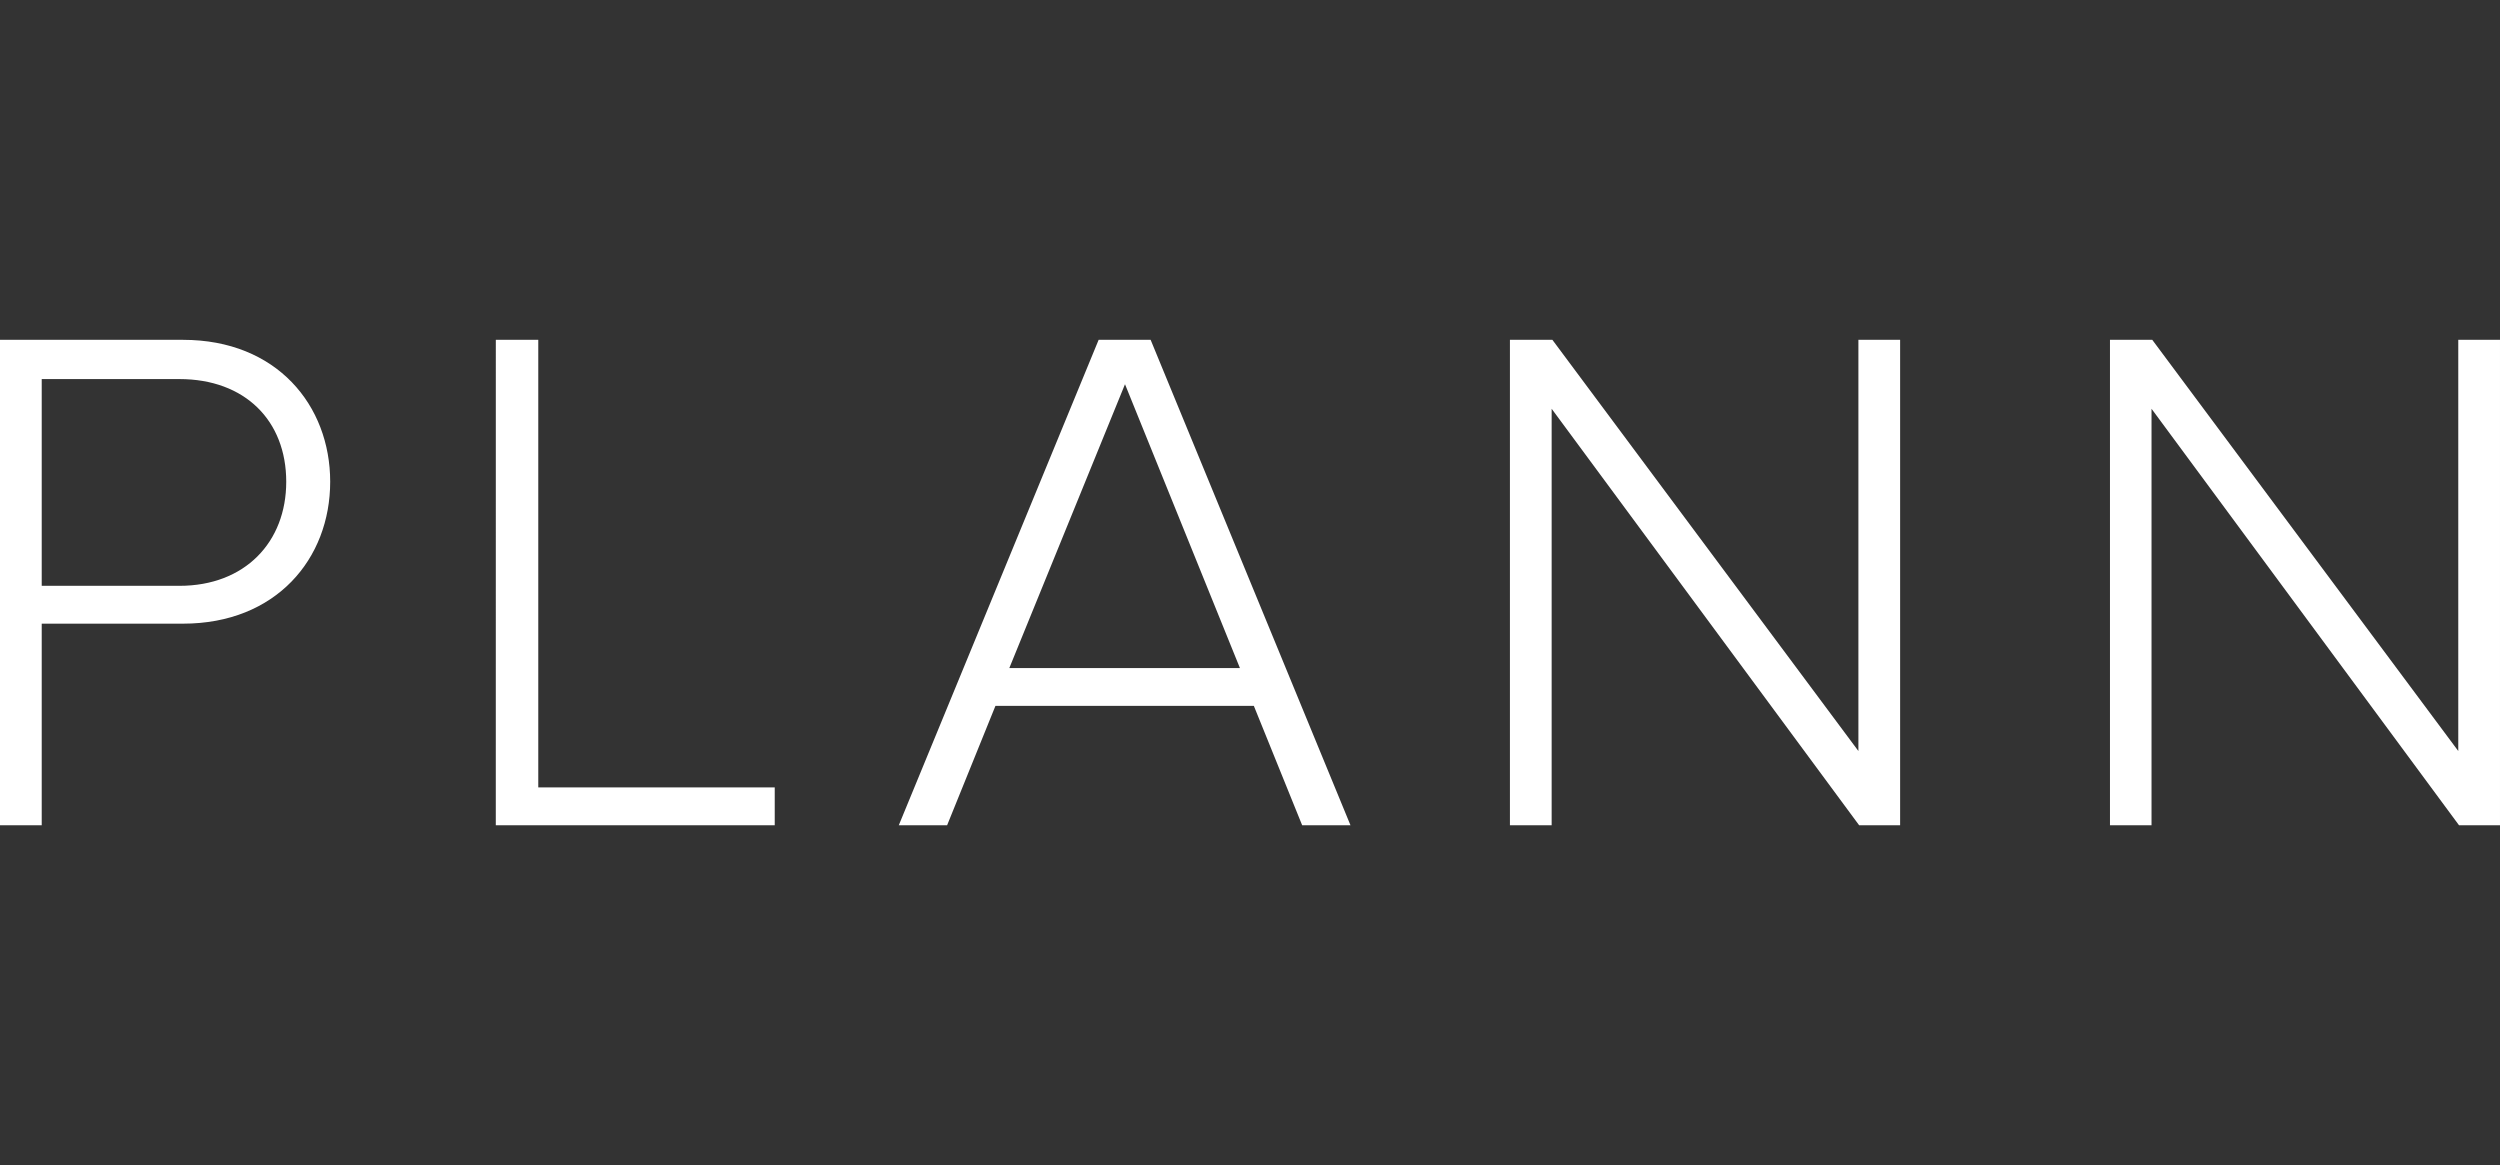 <svg height="48" viewBox="0 0 103 48" width="103" xmlns="http://www.w3.org/2000/svg"><rect x="0" y="0" width="103" height="48" fill="#333333" stroke="none"/><path d="m101.311 34-12.668-17.159v17.159h-1.712v-20h1.742l12.608 16.942v-16.942h1.719v20zm-37.383-17.159v17.159h-1.719v-20h1.749l12.608 16.942v-16.942h1.719v20h-1.689zm-12.269 12.242h-10.647l-1.991 4.918h-1.991l8.234-20h2.142l8.234 20h-1.991zm-5.309-13.253-4.766 11.694h9.501zm-25.922-1.829h1.749v18.441h9.742v1.559h-11.492zm-12.888 11.694h-5.821v8.306h-1.719v-20h7.541c3.861 0 6.063 2.699 6.063 5.847 0 3.176-2.232 5.847-6.063 5.847zm-.147-10.077h-5.674v8.518h5.674c2.698 0 4.4-1.799 4.4-4.288 0-2.519-1.702-4.23-4.4-4.23z" fill="#fff" fill-rule="evenodd"/></svg>